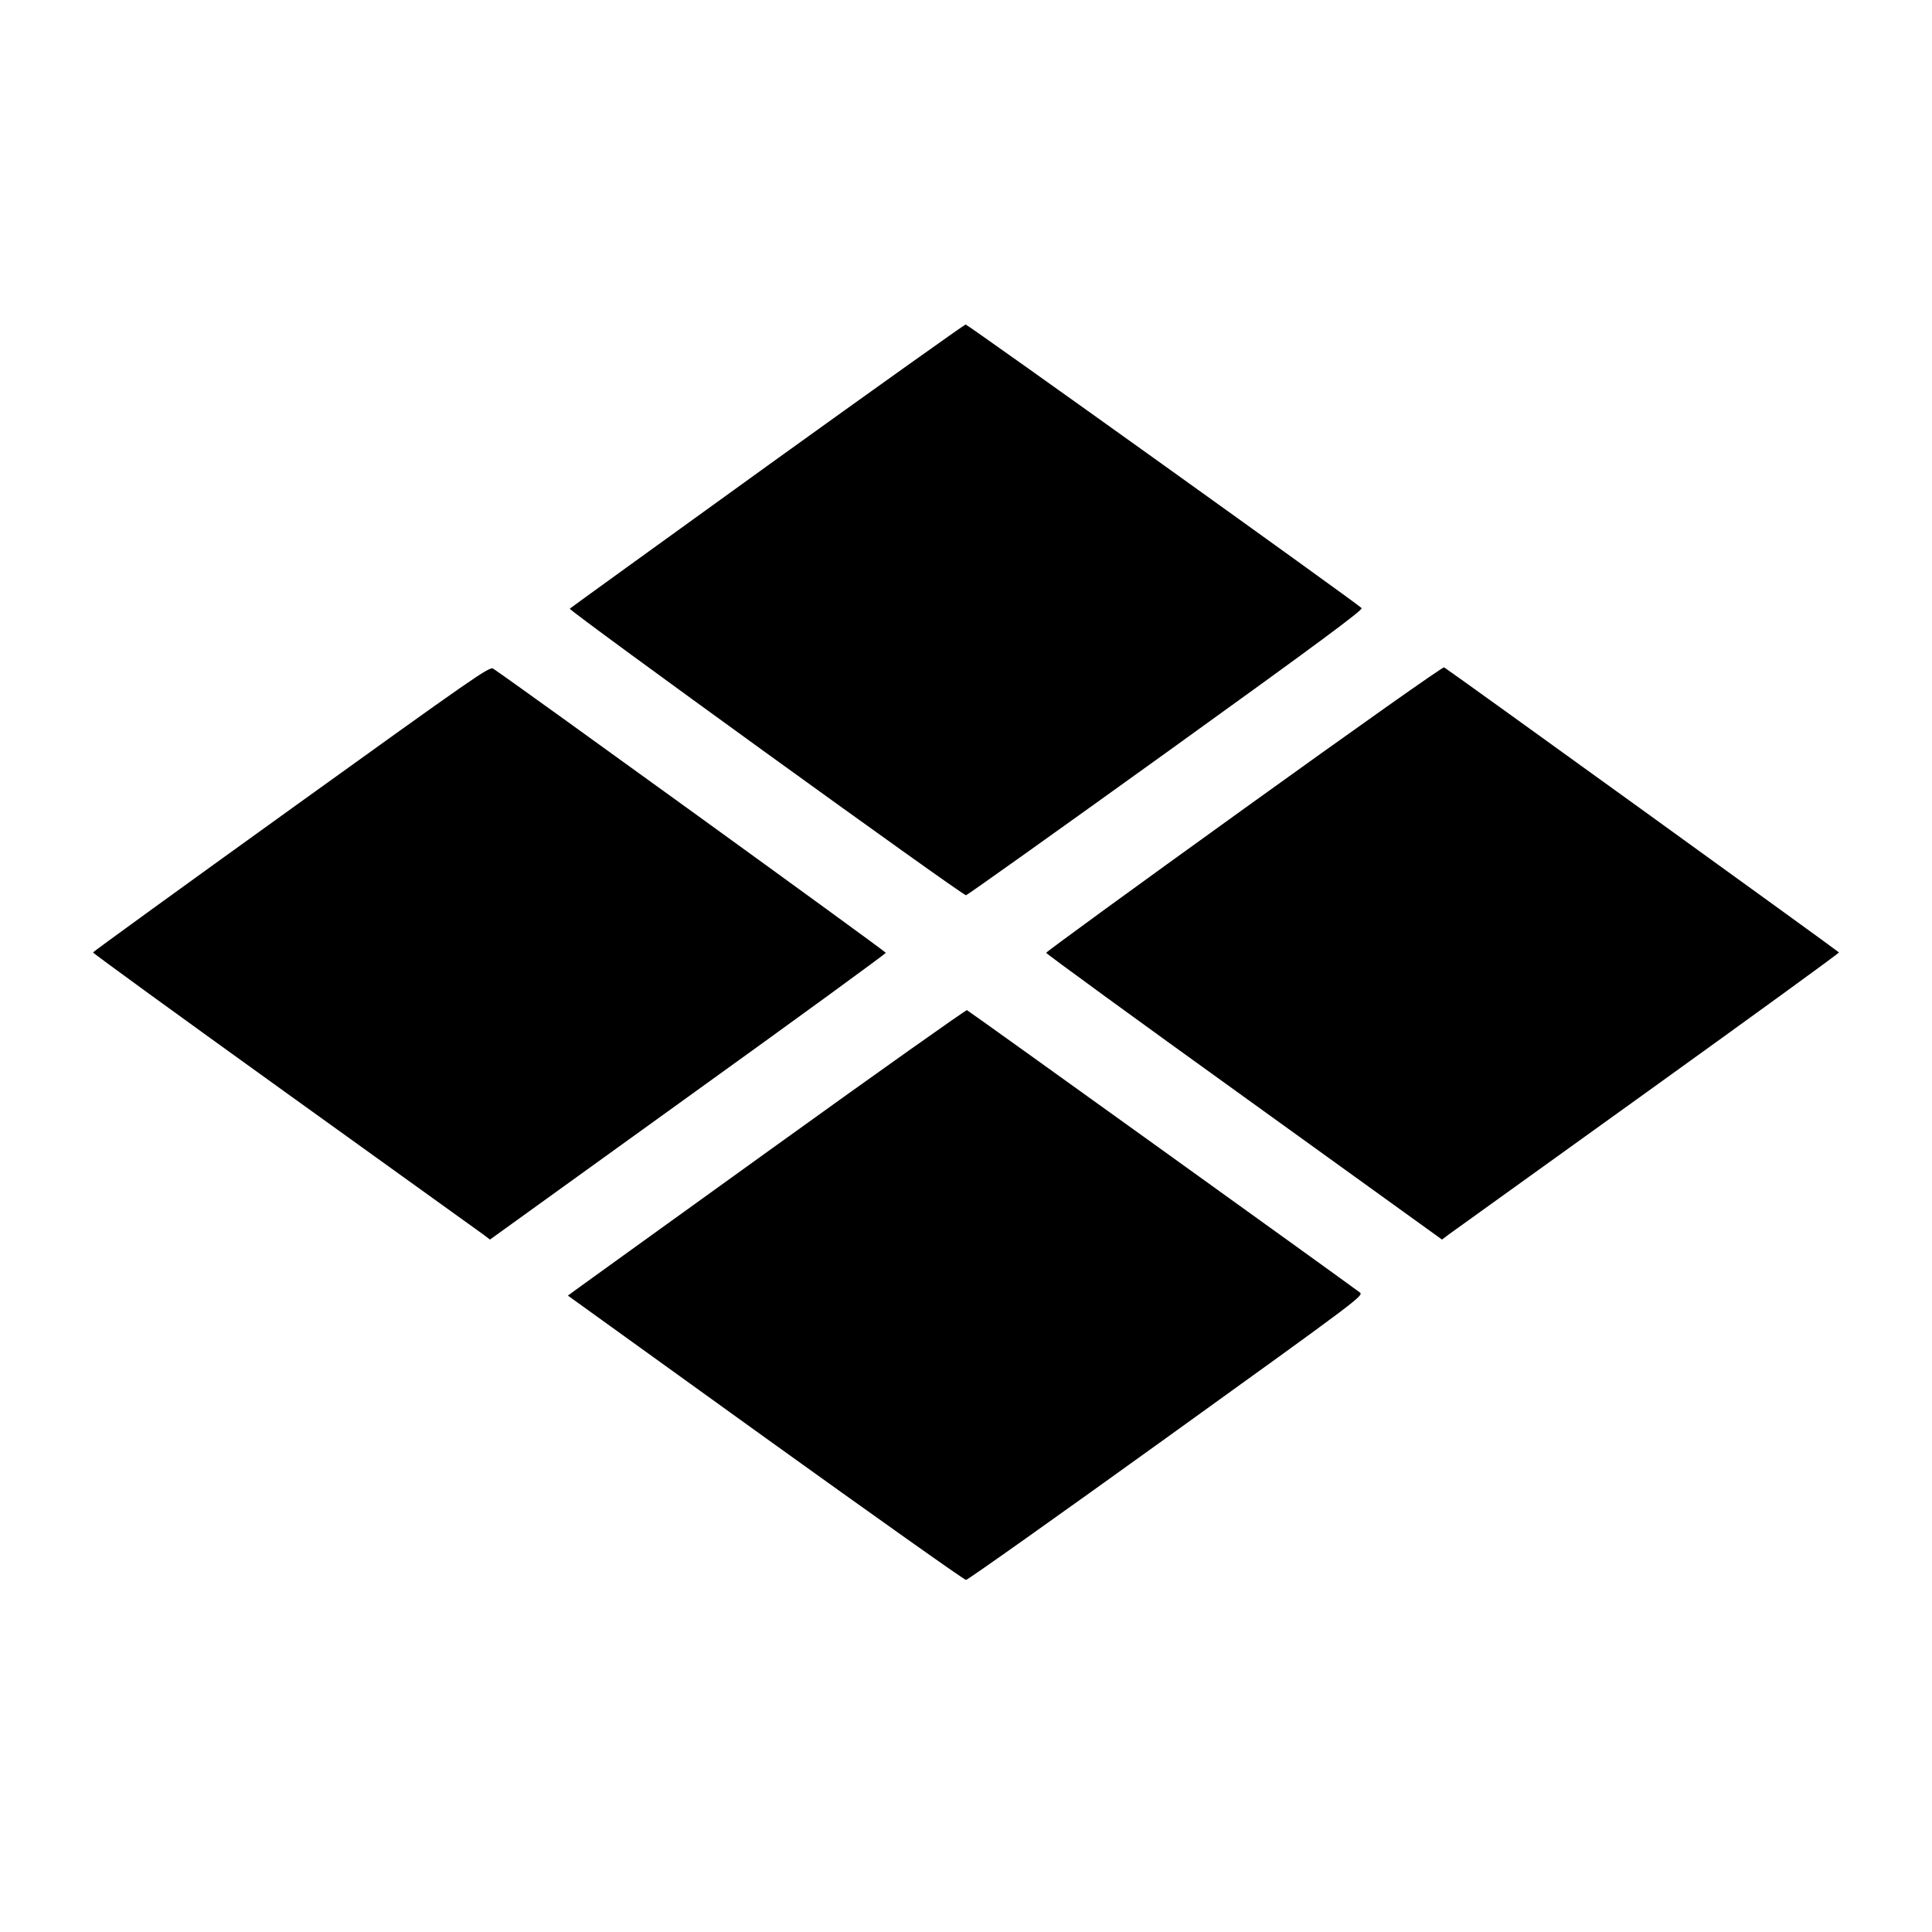 <?xml version="1.0" standalone="no"?>
<!DOCTYPE svg PUBLIC "-//W3C//DTD SVG 20010904//EN"
 "http://www.w3.org/TR/2001/REC-SVG-20010904/DTD/svg10.dtd">
<svg version="1.0" xmlns="http://www.w3.org/2000/svg"
 width="1024pt" height="1024pt" viewBox="0 0 1024 1024"
 preserveAspectRatio="xMidYMid meet">
<g transform="translate(0,1024) scale(0.1,-0.1)"
fill="#000000" stroke="none">
<path d="M4067 7771 c-571 -412 -1043 -753 -1047 -757 -9 -9 2079 -1519 2100
-1519 6 0 483 340 1060 755 803 578 1046 758 1037 767 -35 33 -2087 1503
-2099 1503 -7 -1 -480 -338 -1051 -749z"/>
<path d="M1544 5954 c-577 -415 -1050 -758 -1051 -762 -1 -4 455 -335 1014
-737 558 -401 1032 -742 1053 -757 l37 -28 1049 756 c577 415 1049 759 1049
764 0 7 -1972 1434 -2081 1506 -19 13 -97 -42 -1070 -742z"/>
<path d="M6594 5954 c-577 -415 -1049 -759 -1049 -764 0 -5 472 -349 1049
-764 l1049 -756 37 28 c21 15 495 356 1053 757 559 402 1015 733 1014 737 -2
5 -2054 1487 -2093 1511 -6 4 -474 -327 -1060 -749z"/>
<path d="M4100 4159 c-558 -402 -1032 -743 -1052 -758 l-38 -28 1047 -754
c576 -414 1054 -753 1063 -753 9 0 487 339 1062 753 1032 743 1047 754 1025
771 -56 43 -2073 1493 -2082 1496 -5 2 -467 -325 -1025 -727z"/>
</g>
</svg>
